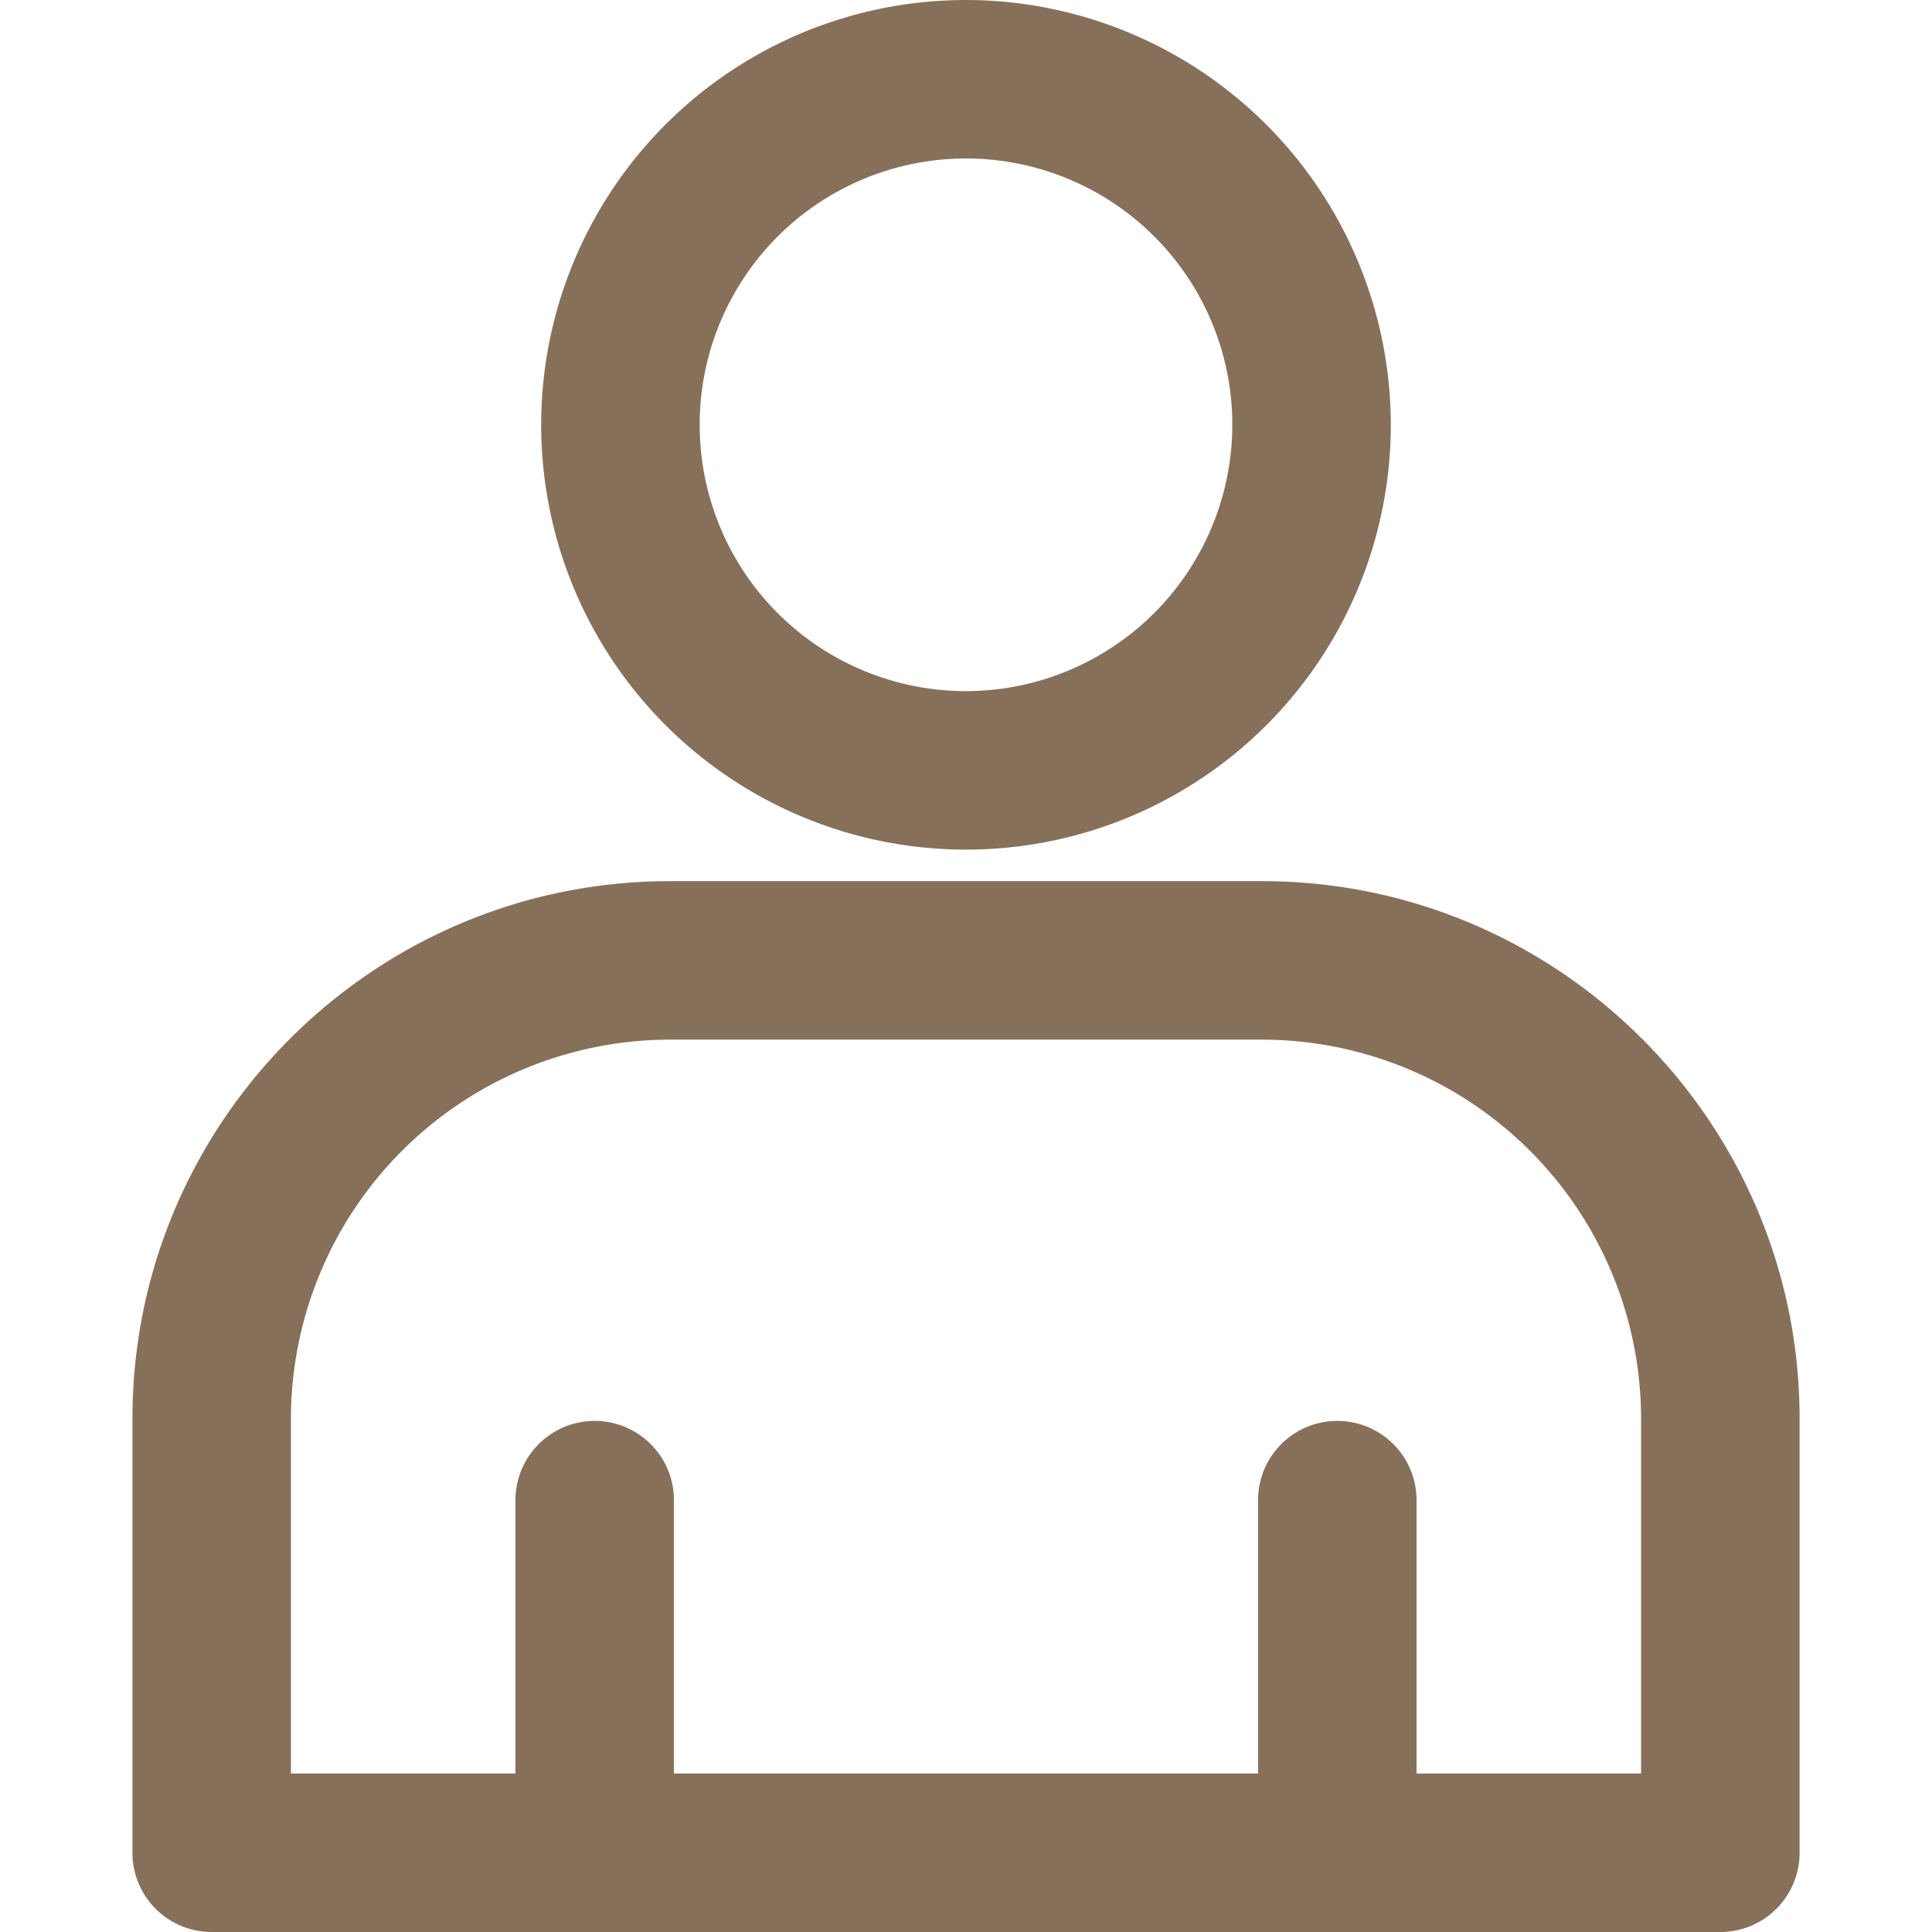 <svg id="Layer_1" height="512" viewBox="0 0 512 512" width="512" xmlns="http://www.w3.org/2000/svg" data-name="Layer 1"><path d="m256 0a112.579 112.579 0 1 0 112.578 112.579 112.705 112.705 0 0 0 -112.578-112.579zm0 183.157a70.579 70.579 0 1 1 70.578-70.578 70.658 70.658 0 0 1 -70.578 70.578zm-220.9 307.843a21 21 0 0 0 21 21h399.81a21 21 0 0 0 21-21v-115.062c0-78.532-63.889-142.421-142.422-142.421h-156.971c-78.533 0-142.417 63.889-142.417 142.421zm42-115.062a100.535 100.535 0 0 1 100.417-100.421h156.966a100.535 100.535 0 0 1 100.422 100.421v94.062h-59.505v-72.444a21 21 0 1 0 -42 0v72.444h-154.8v-72.444a21 21 0 1 0 -42 0v72.444h-59.5z" fill="#877059" opacity="1" original-fill="#000000"></path></svg>